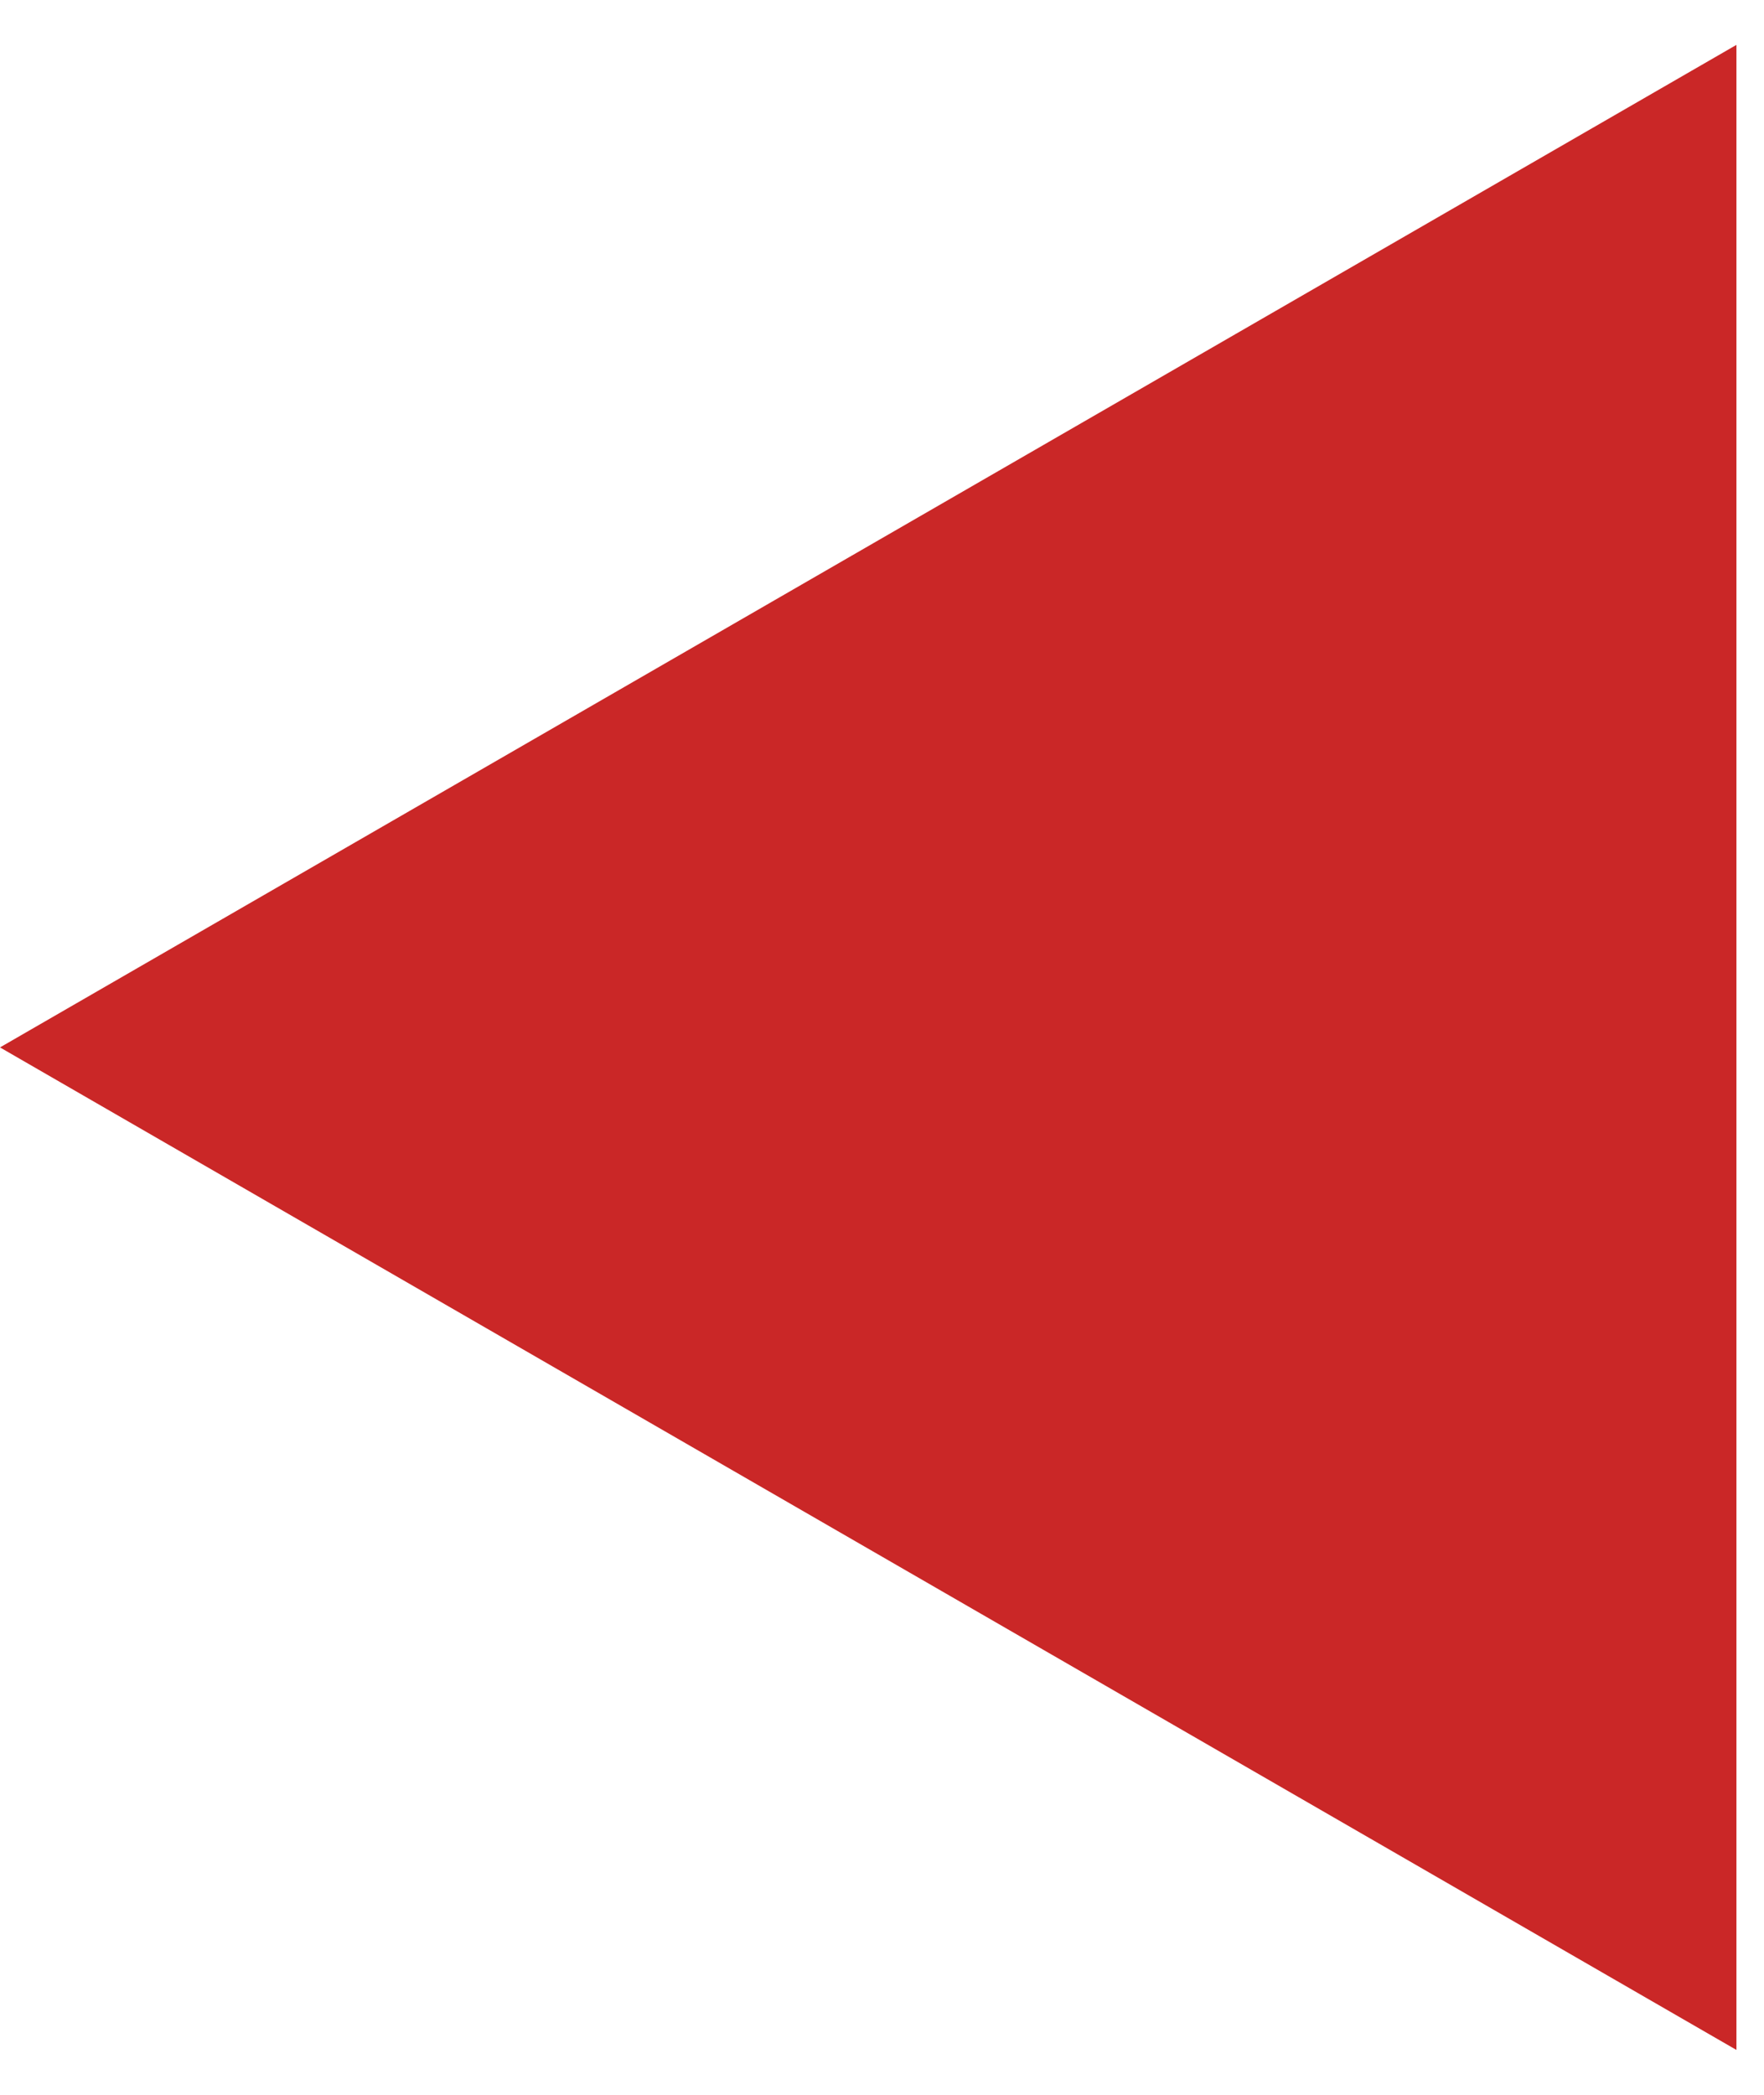 <?xml version="1.0" encoding="UTF-8"?> <svg xmlns="http://www.w3.org/2000/svg" width="16" height="19" viewBox="0 0 16 19" fill="none"> <path d="M1.25211e-07 9.5L15.75 0.407L15.75 18.593L1.25211e-07 9.5Z" fill="#CA2727"></path> </svg> 